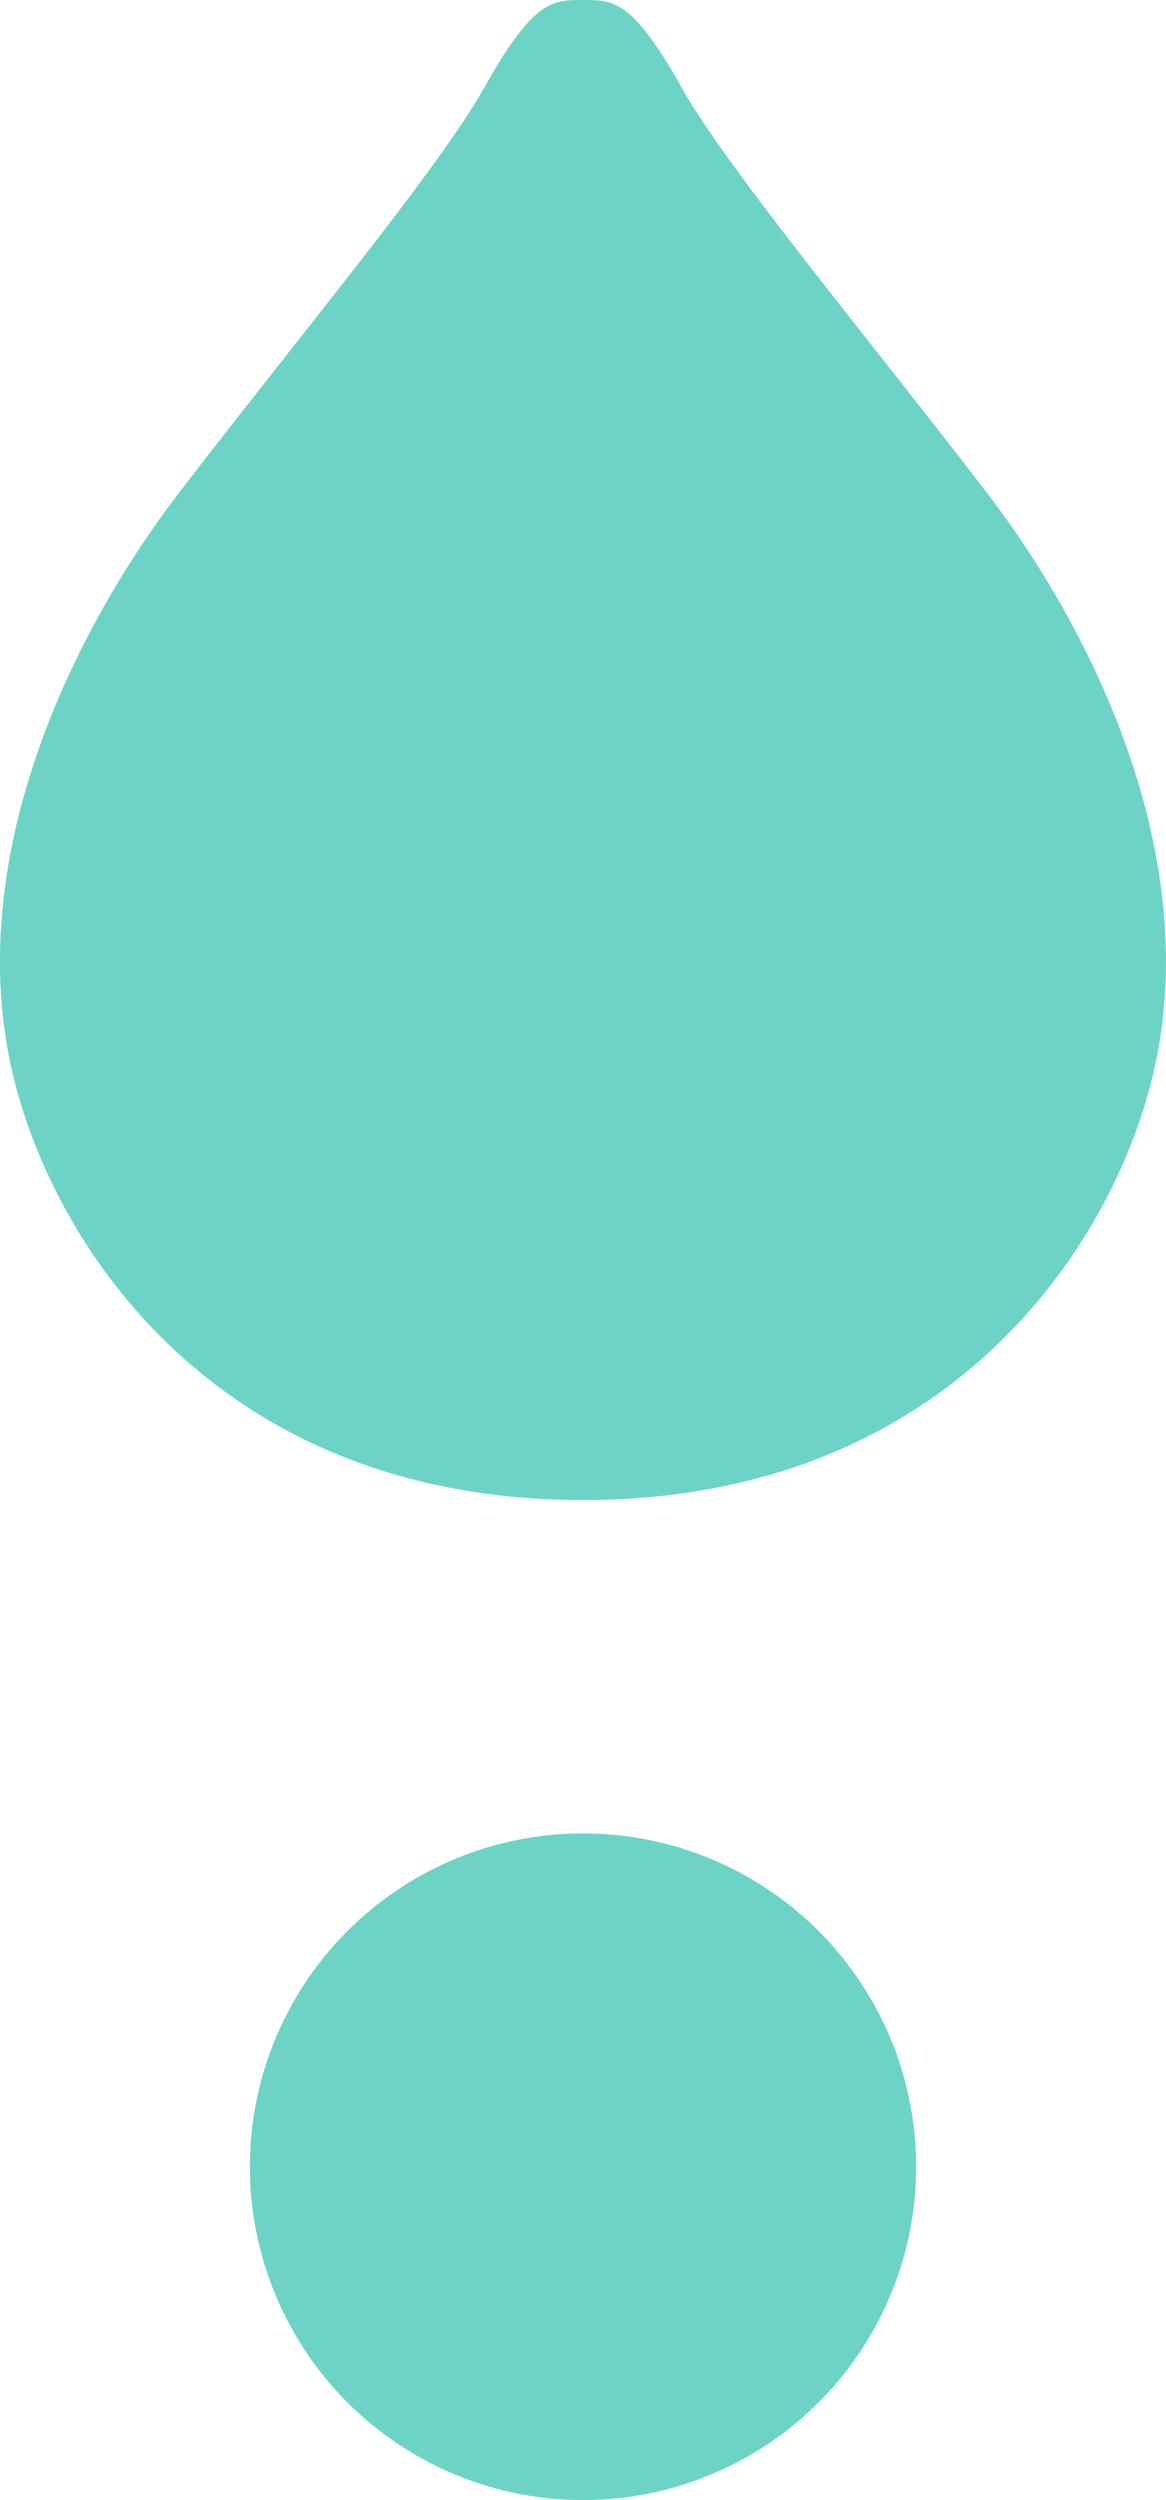 <svg xmlns="http://www.w3.org/2000/svg" width="28" height="60" viewBox="0 0 28 60">
  <g id="グループ_19167" data-name="グループ 19167" transform="translate(-416 -3429)">
    <circle id="楕円形_8" data-name="楕円形 8" cx="8" cy="8" r="8" transform="translate(422 3473)" fill="#6dd3c7"/>
    <g id="グループ_1617" data-name="グループ 1617" transform="translate(217.562 2955.195)">
      <path id="パス_102" data-name="パス 102" d="M222.12,485.609c-2.755-3.593-6.22-7.755-7.3-9.679-1.191-2.125-1.639-2.125-2.383-2.125s-1.192,0-2.383,2.125c-1.078,1.924-4.544,6.086-7.3,9.679s-5.288,9.091-3.947,14.224c1.109,4.245,5.139,9.972,13.63,9.972s12.522-5.728,13.63-9.972C227.409,494.7,224.876,489.2,222.12,485.609Z" transform="translate(0)" fill="#6dd3c7"/>
    </g>
  </g>
</svg>
